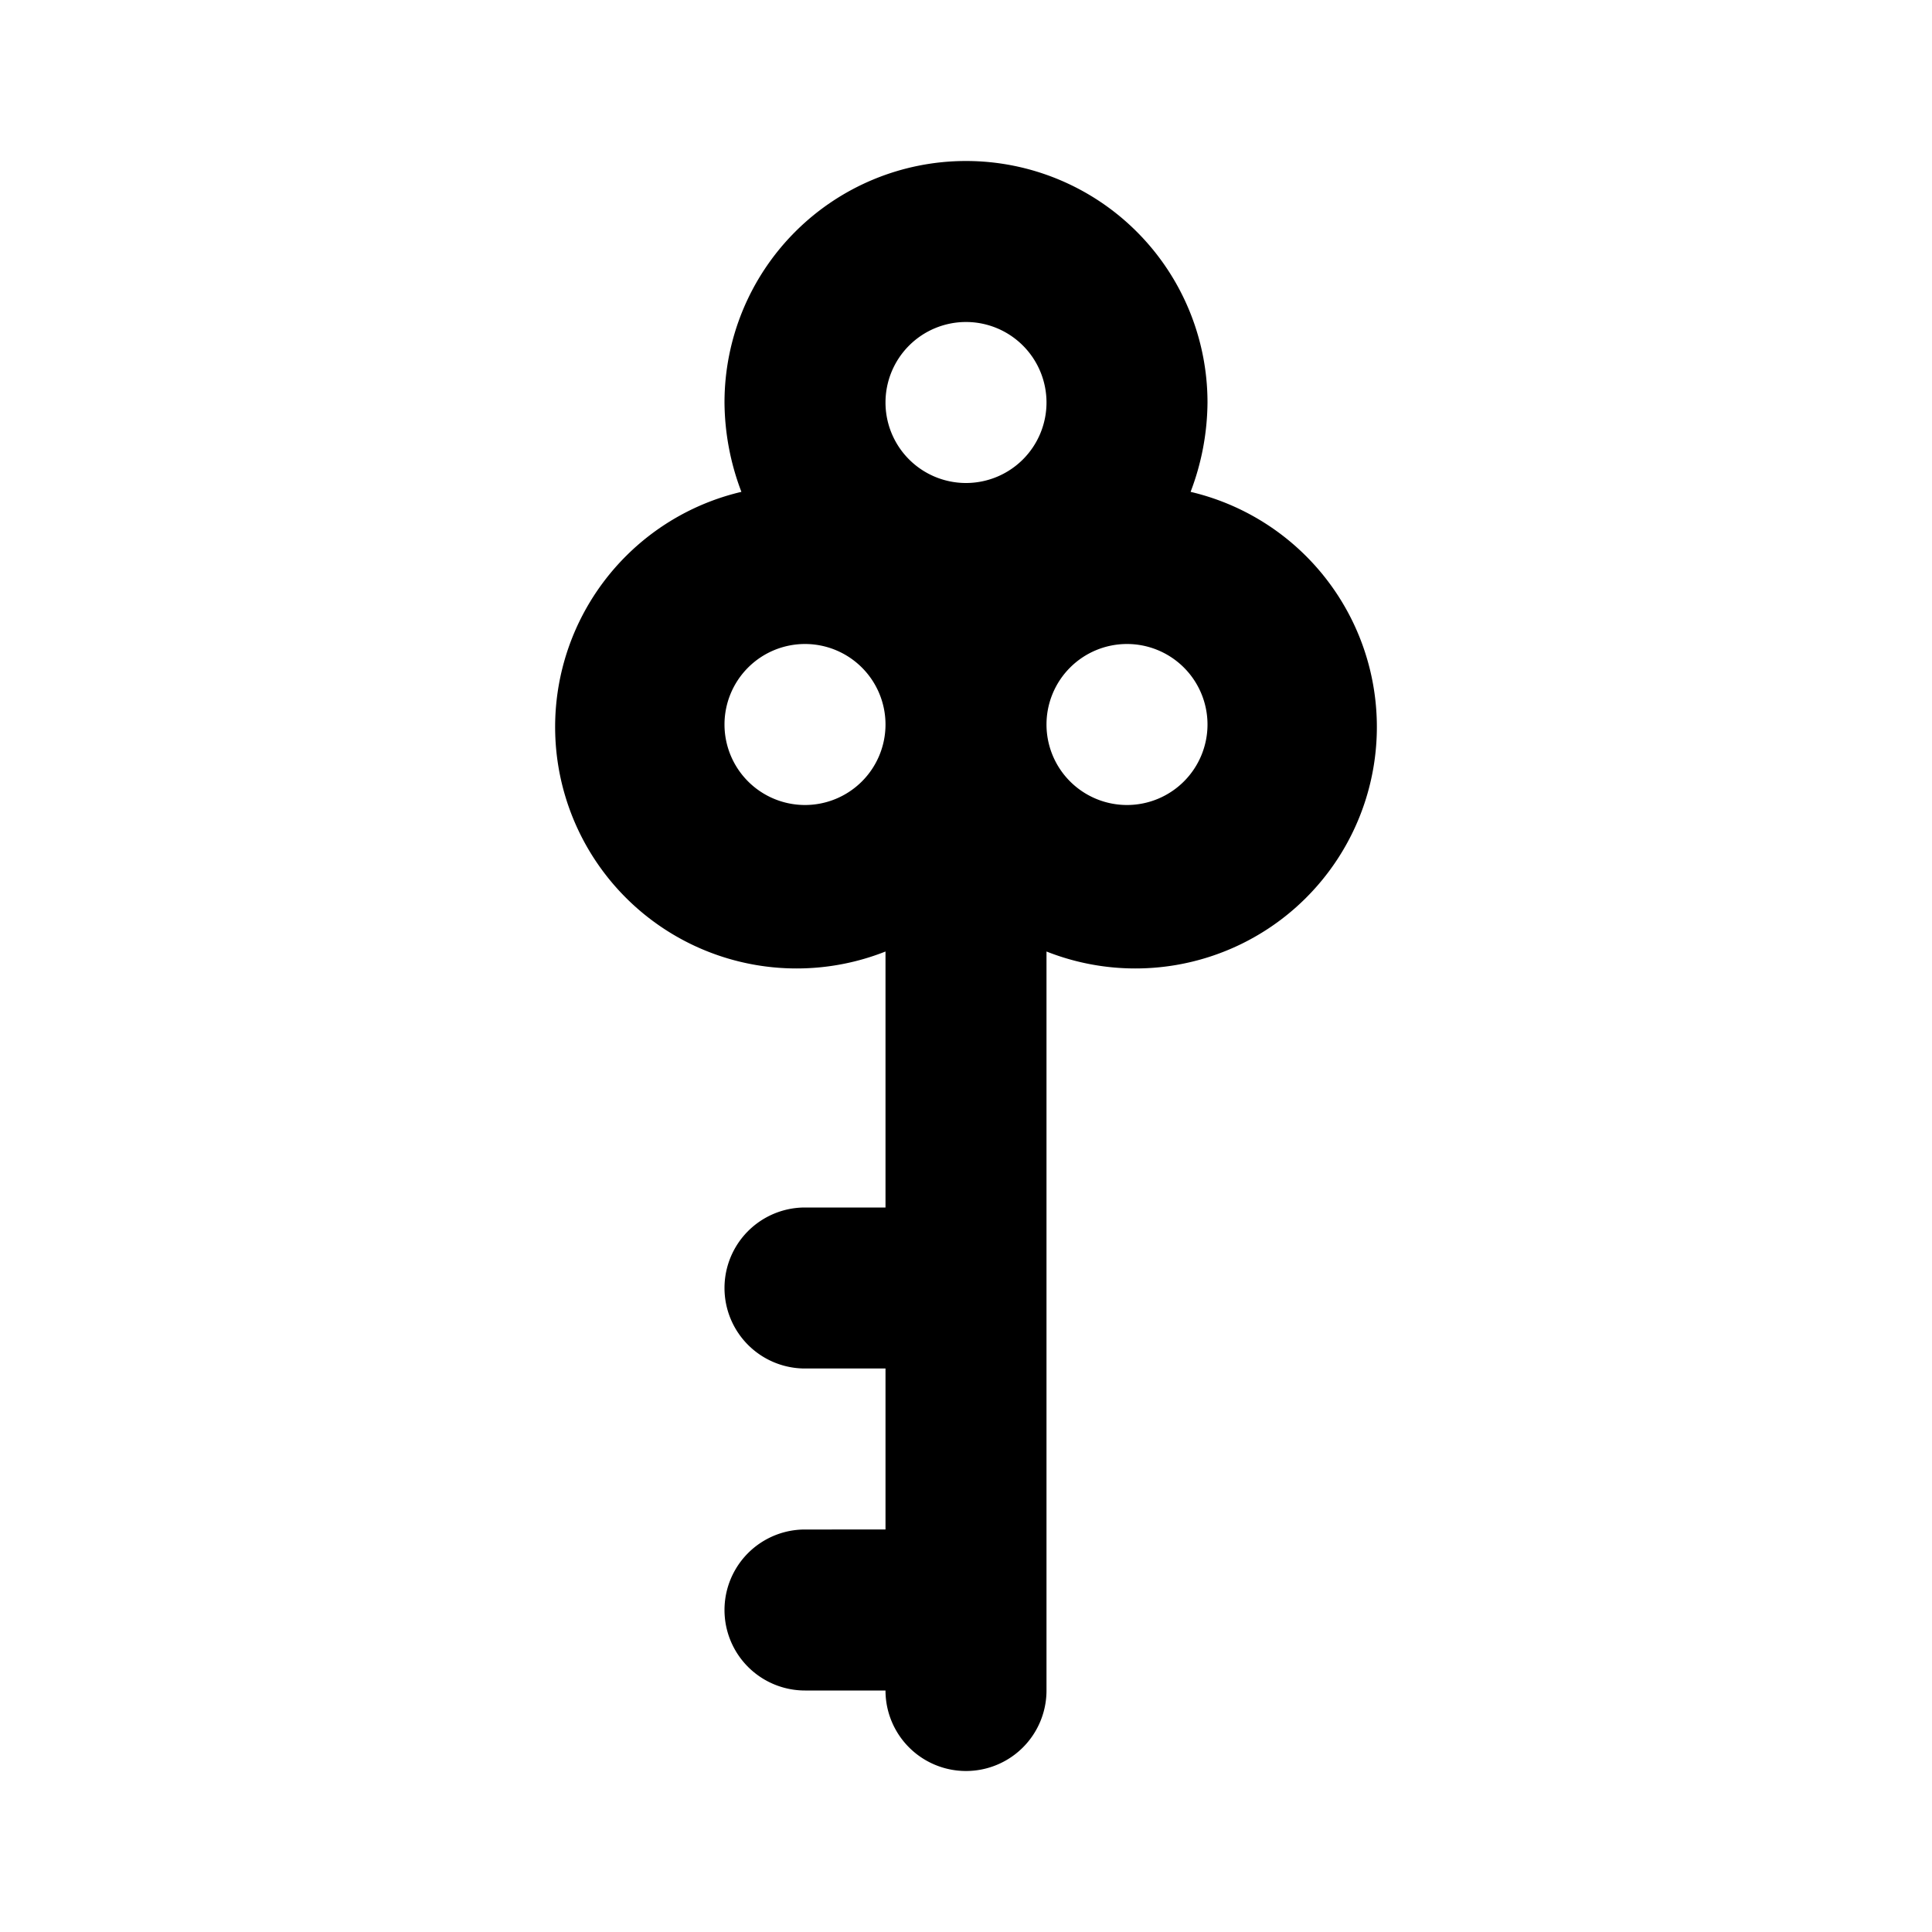 <?xml version="1.0" encoding="utf-8"?>
<svg fill="#000000" width="800px" height="800px" viewBox="0 0 24 24" id="key-12" data-name="Flat Color" xmlns="http://www.w3.org/2000/svg" class="icon flat-color"><path id="primary" d="M14.79,6.11A3.17,3.17,0,0,0,15,5,3,3,0,0,0,9,5a3.17,3.17,0,0,0,.21,1.11A3,3,0,1,0,11,11.82V15H10a1,1,0,0,0,0,2h1v2H10a1,1,0,0,0,0,2h1a1,1,0,0,0,2,0V11.82a3,3,0,1,0,1.79-5.71ZM12,4a1,1,0,1,1-1,1A1,1,0,0,1,12,4Zm-2,6a1,1,0,1,1,1-1A1,1,0,0,1,10,10Zm4,0a1,1,0,1,1,1-1A1,1,0,0,1,14,10Z" style="fill: rgb(0, 0, 0);"></path></svg>